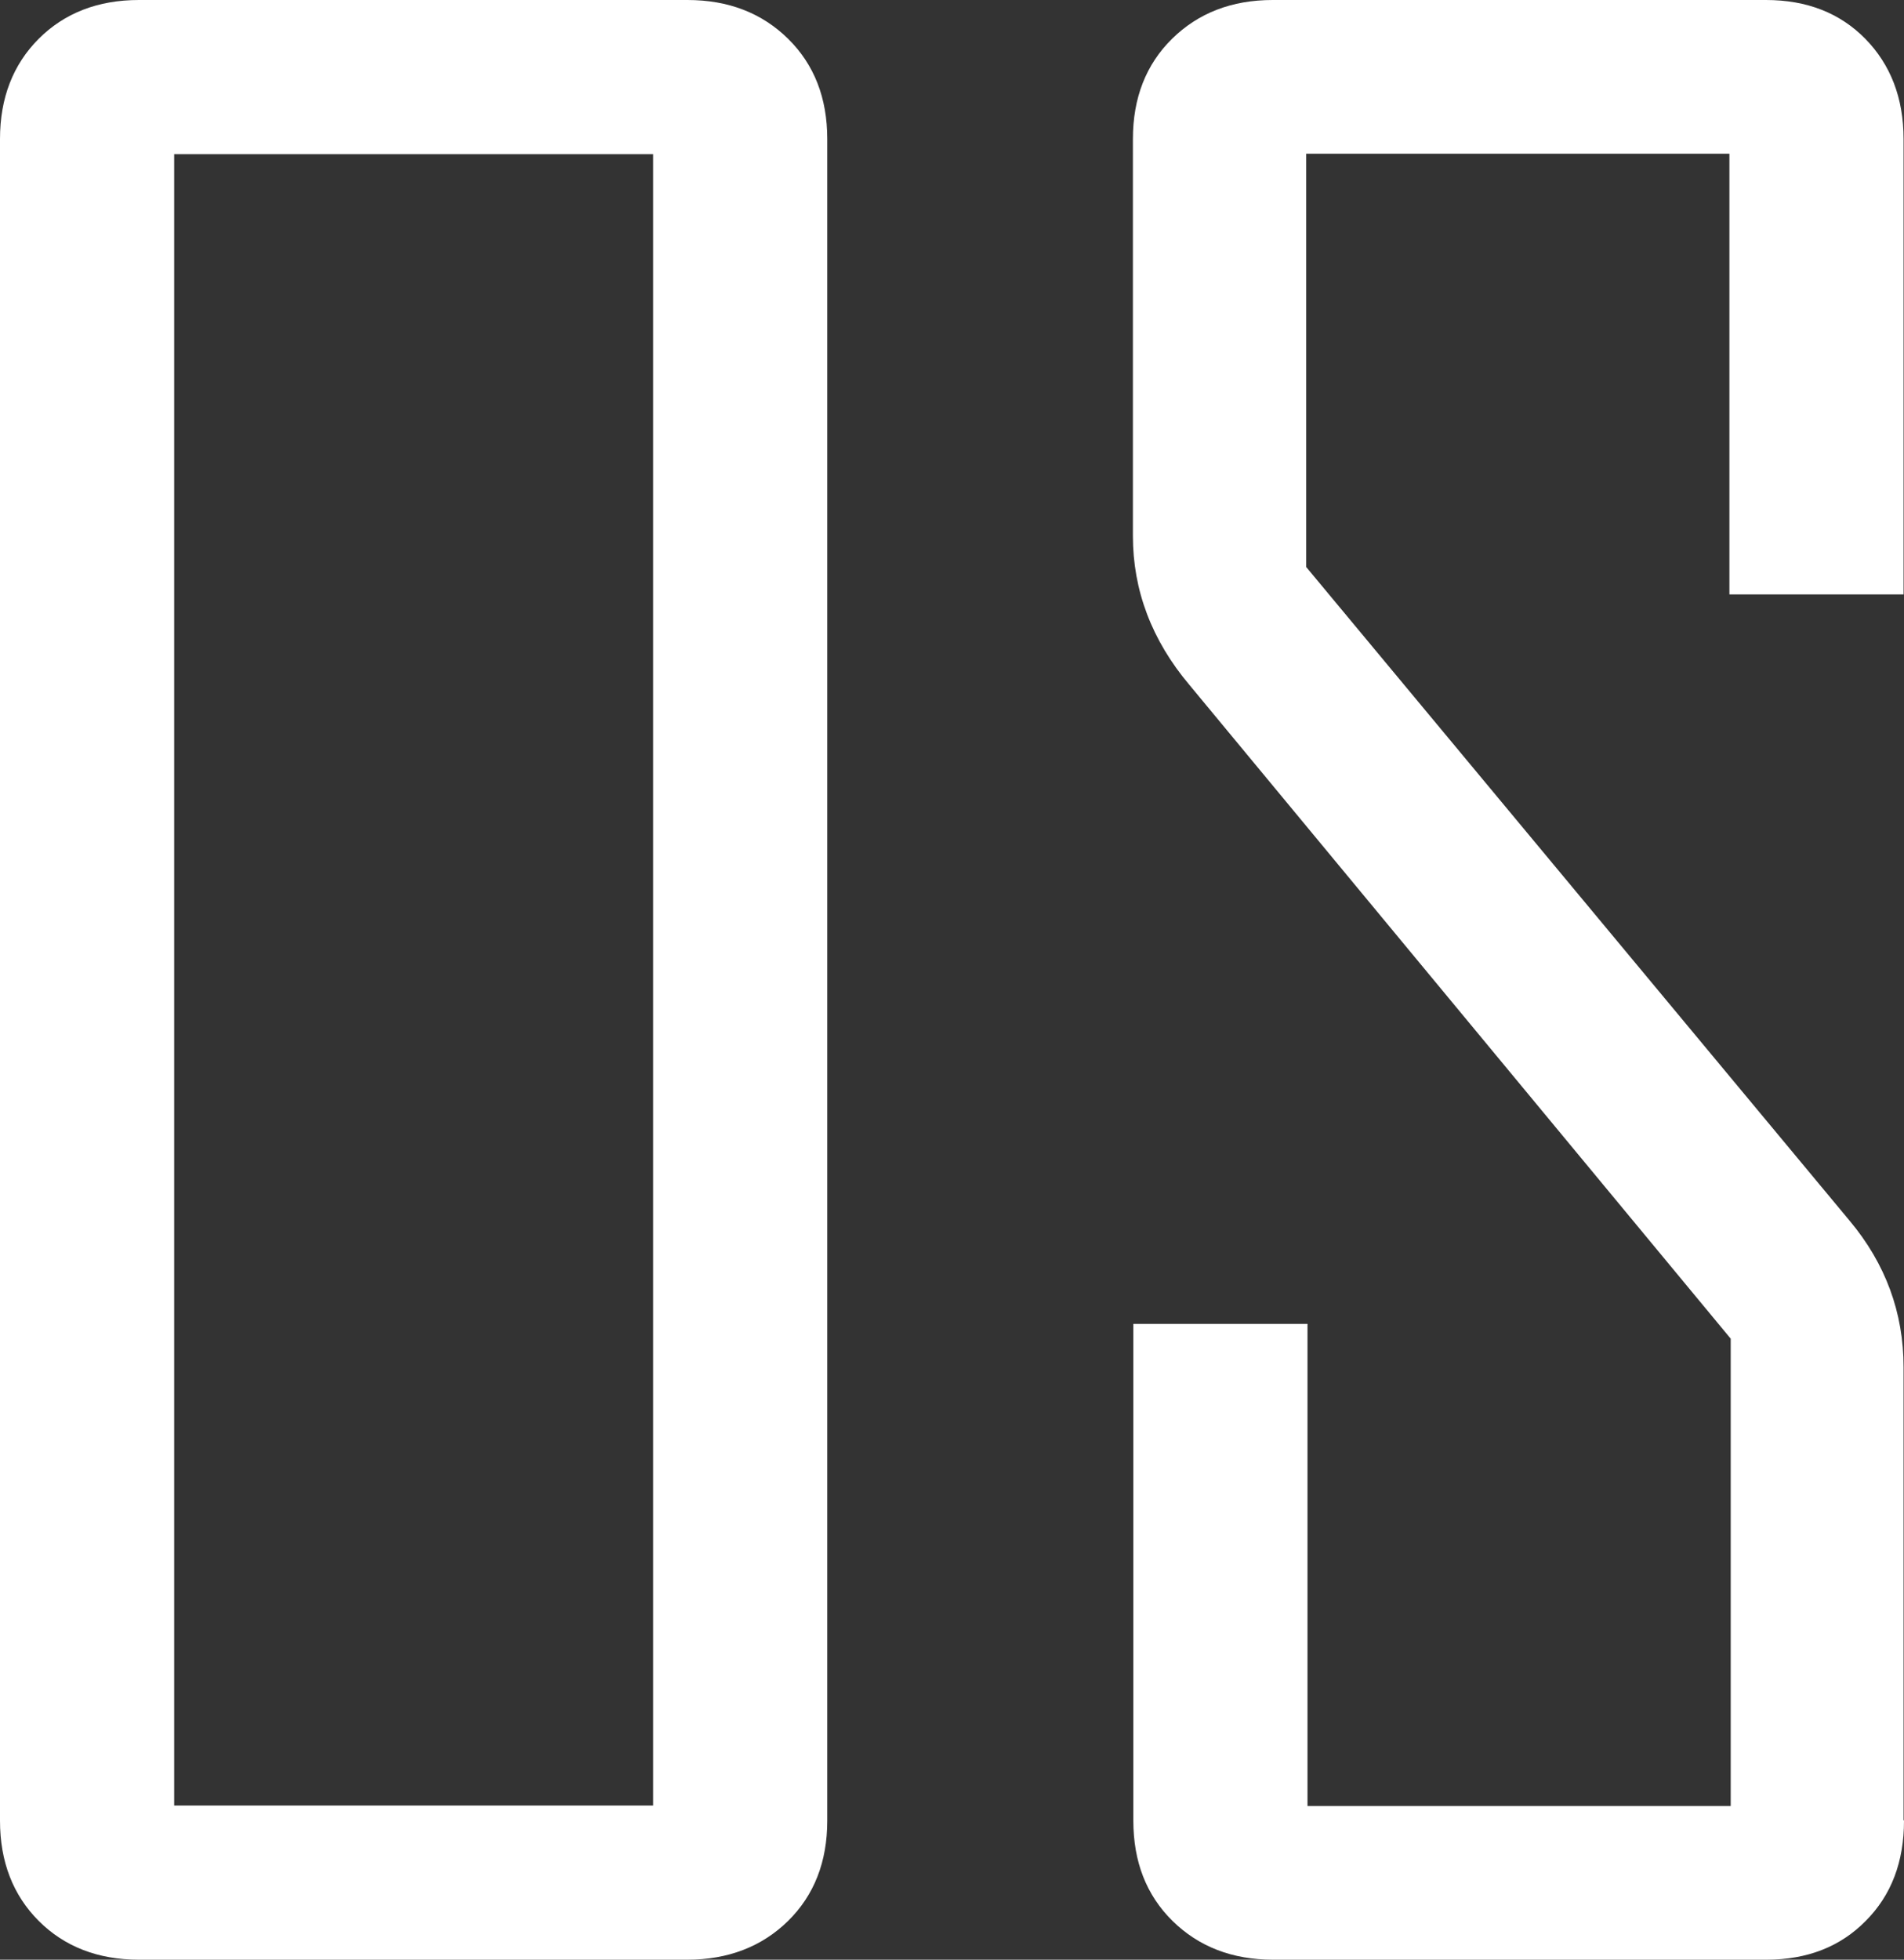 <?xml version="1.0" encoding="utf-8"?>
<!-- Generator: Adobe Illustrator 23.0.1, SVG Export Plug-In . SVG Version: 6.00 Build 0)  -->
<svg version="1.1" id="图层_1" xmlns="http://www.w3.org/2000/svg" xmlns:xlink="http://www.w3.org/1999/xlink" x="0px" y="0px"
	 viewBox="0 0 43.73 45" style="enable-background:new 0 0 43.73 45;" xml:space="preserve">
<rect x="0" y="0" width="43.73" height="45" fill="#333333" stroke="none"/>
<style type="text/css">
	.st0{fill:#FFFFFF;}
</style>
<g>
	<path class="st0" d="M19,41.81c0,0.94-0.3,1.71-0.9,2.3C17.5,44.7,16.72,45,15.79,45H3.19c-0.94,0-1.71-0.3-2.3-0.89
		C0.3,43.52,0,42.75,0,41.81V3.19c0-0.94,0.3-1.71,0.89-2.3S2.25,0,3.19,0h12.6c0.94,0,1.71,0.3,2.31,0.89
		c0.6,0.59,0.9,1.36,0.9,2.3C19,3.19,19,41.81,19,41.81z M15,41.46V3.54H4v37.92H15L15,41.46z"/>
	<path class="st0" d="M43.73,41.81c0,0.94-0.29,1.71-0.88,2.3C42.27,44.7,41.51,45,40.57,45H29.24c-0.94,0-1.71-0.3-2.31-0.89
		c-0.6-0.59-0.9-1.36-0.9-2.3V30.4h4v11.07h9.72V30.74L27.32,15.73c-0.87-1.03-1.3-2.18-1.3-3.42V3.19c0-0.94,0.3-1.71,0.9-2.3
		C27.52,0.3,28.29,0,29.23,0h11.33c0.94,0,1.7,0.3,2.28,0.89s0.88,1.36,0.88,2.3v10.46h-4V3.53h-9.72v9.49l12.48,15.01
		c0.83,0.99,1.24,2.12,1.24,3.36v10.41H43.73z"/>
</g>
</svg>
